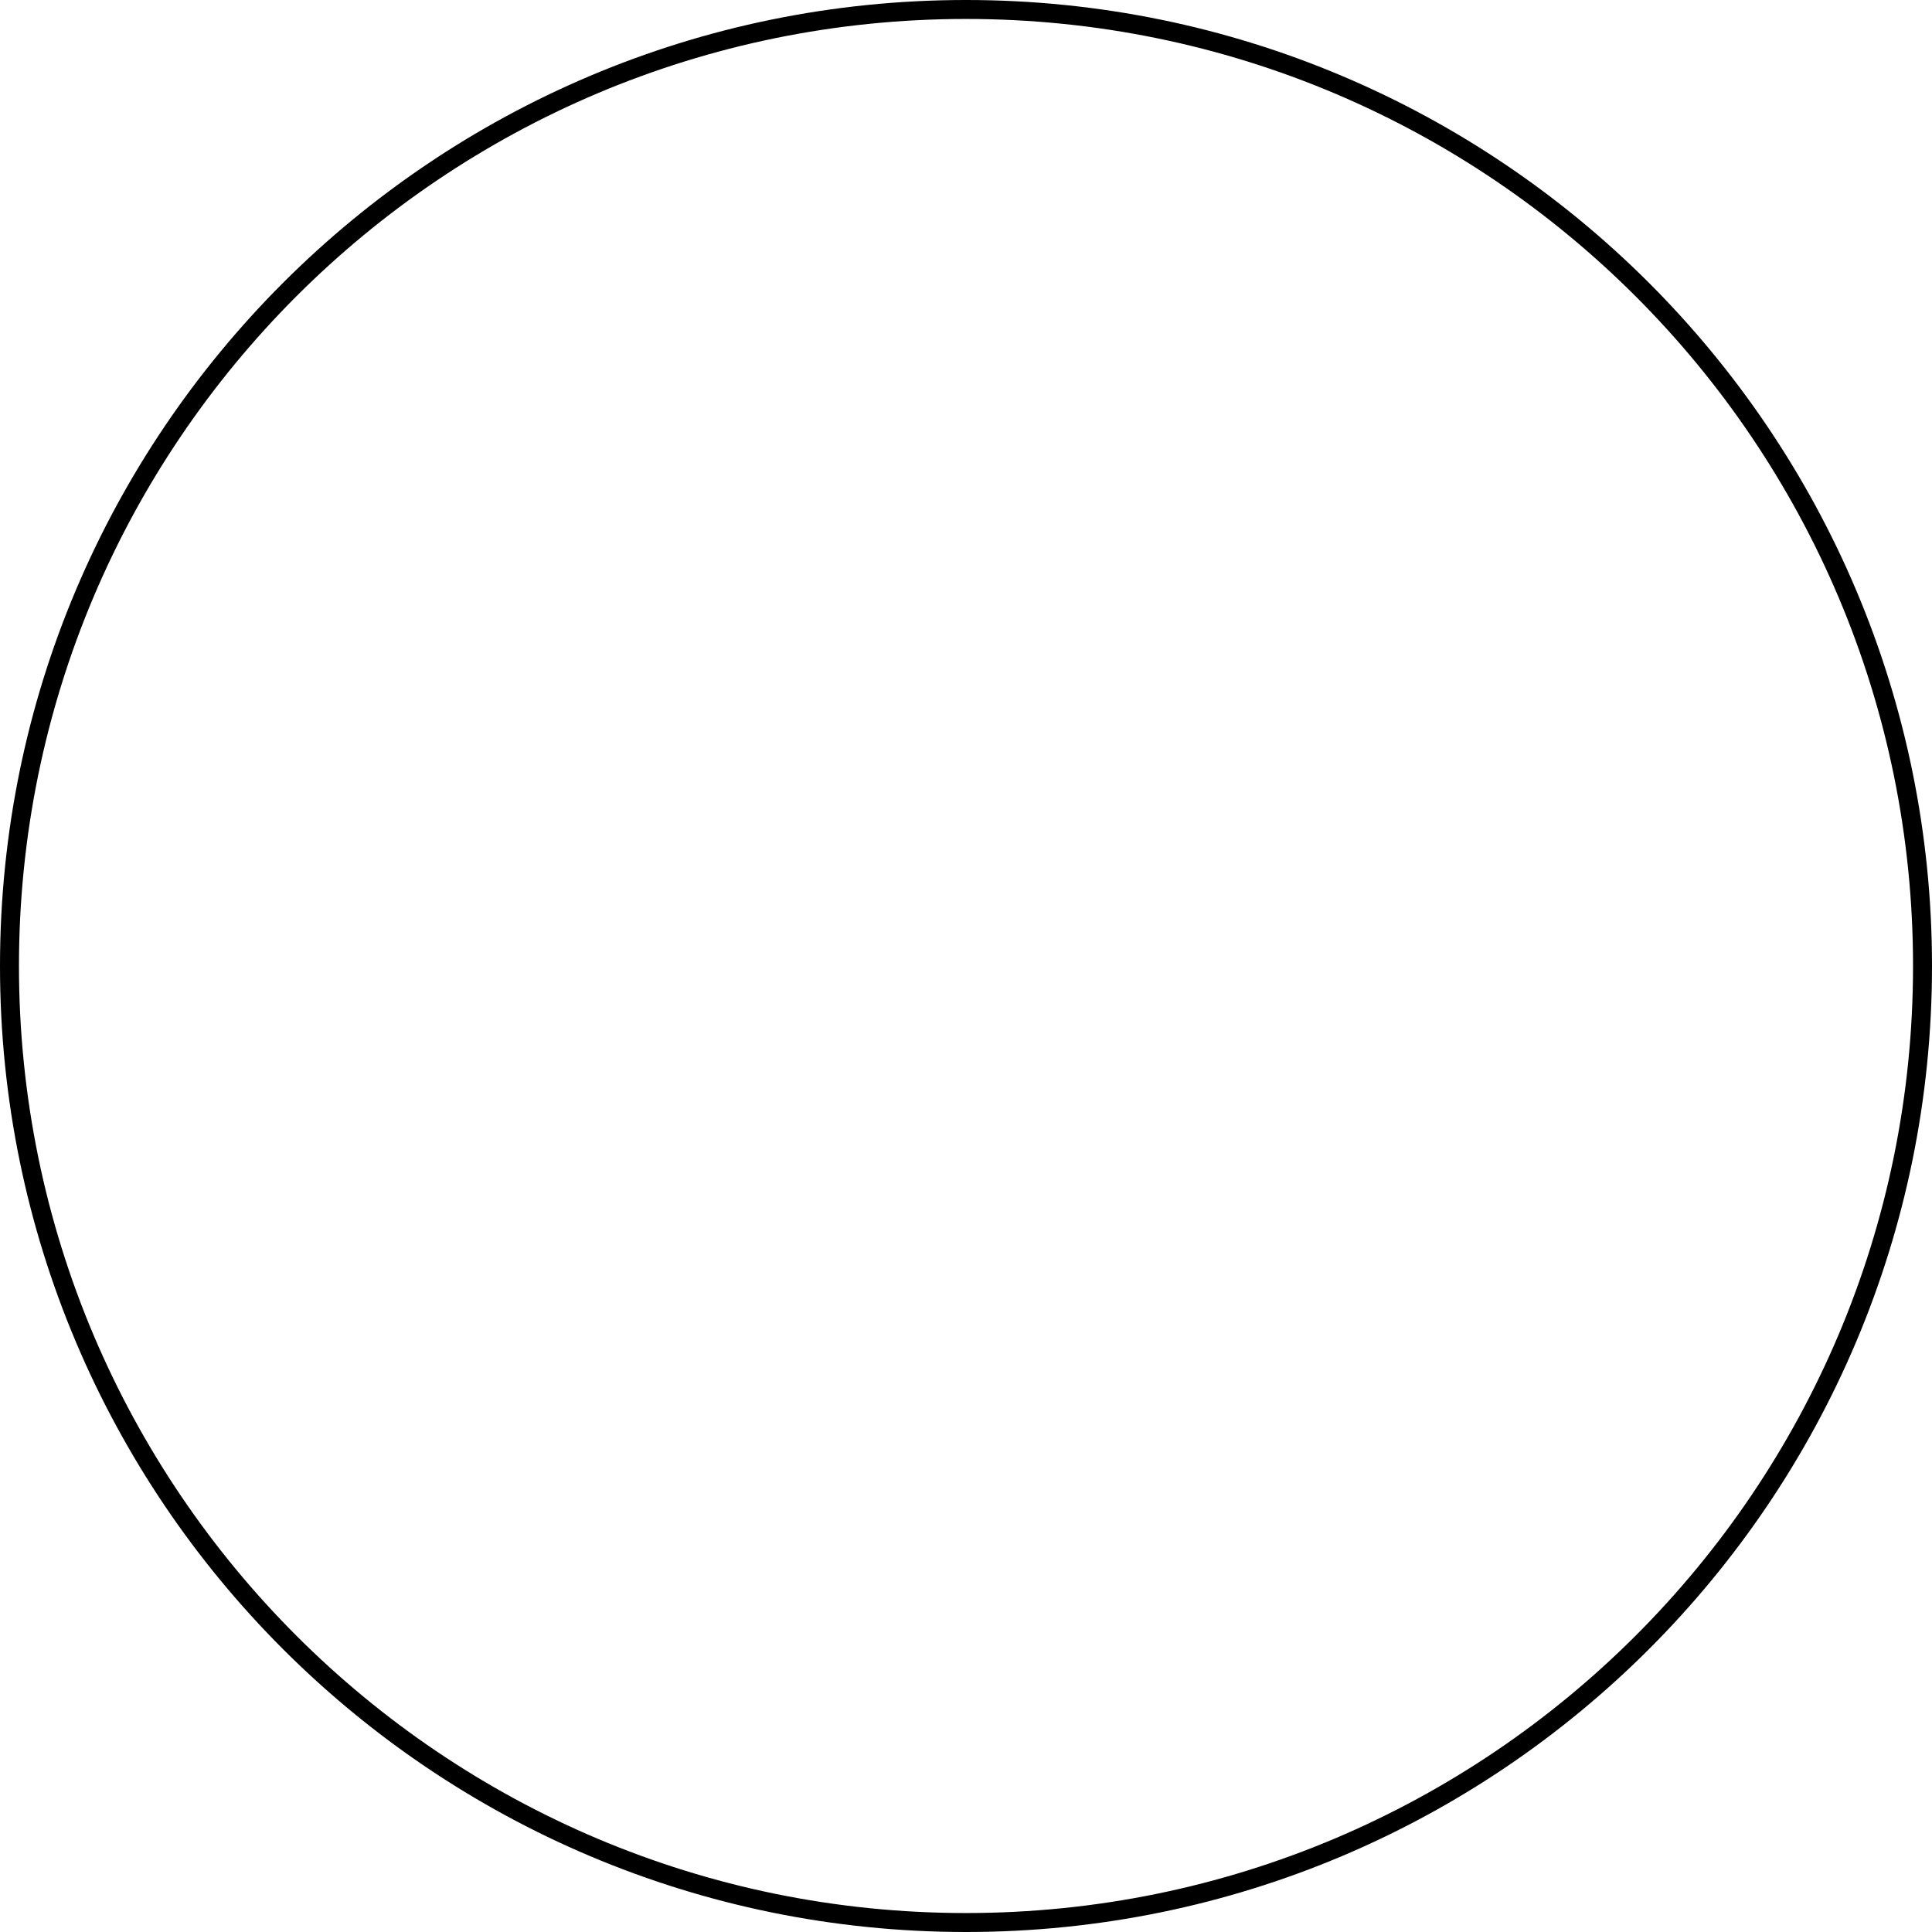 <?xml version="1.0" encoding="UTF-8" standalone="no"?><svg xmlns="http://www.w3.org/2000/svg" clip-rule="evenodd" fill="#000000" fill-rule="evenodd" height="4627.8" image-rendering="optimizeQuality" shape-rendering="geometricPrecision" text-rendering="geometricPrecision" viewBox="0 0 4627.8 4627.8" width="4627.8"><g><path d="M2313.9 0c638.96,0 1217.44,259 1636.17,677.73 418.73,418.73 677.73,997.21 677.73,1636.17 0,638.96 -259,1217.44 -677.73,1636.17 -418.73,418.73 -997.21,677.73 -1636.17,677.73 -638.96,0 -1217.44,-259 -1636.17,-677.73 -418.73,-418.73 -677.73,-997.21 -677.73,-1636.17 0,-638.96 259,-1217.44 677.73,-1636.17 418.73,-418.73 997.21,-677.73 1636.17,-677.73zm1604.06 709.84c-410.51,-410.51 -977.64,-664.42 -1604.06,-664.42 -626.43,0 -1193.55,253.91 -1604.06,664.42 -410.51,410.51 -664.42,977.64 -664.42,1604.06 0,626.43 253.91,1193.55 664.42,1604.06 410.51,410.51 977.63,664.42 1604.06,664.42 626.43,0 1193.55,-253.91 1604.06,-664.42 410.51,-410.51 664.42,-977.63 664.42,-1604.06 0,-626.42 -253.91,-1193.55 -664.42,-1604.06z" fill="#000000" fill-rule="nonzero"/></g></svg>